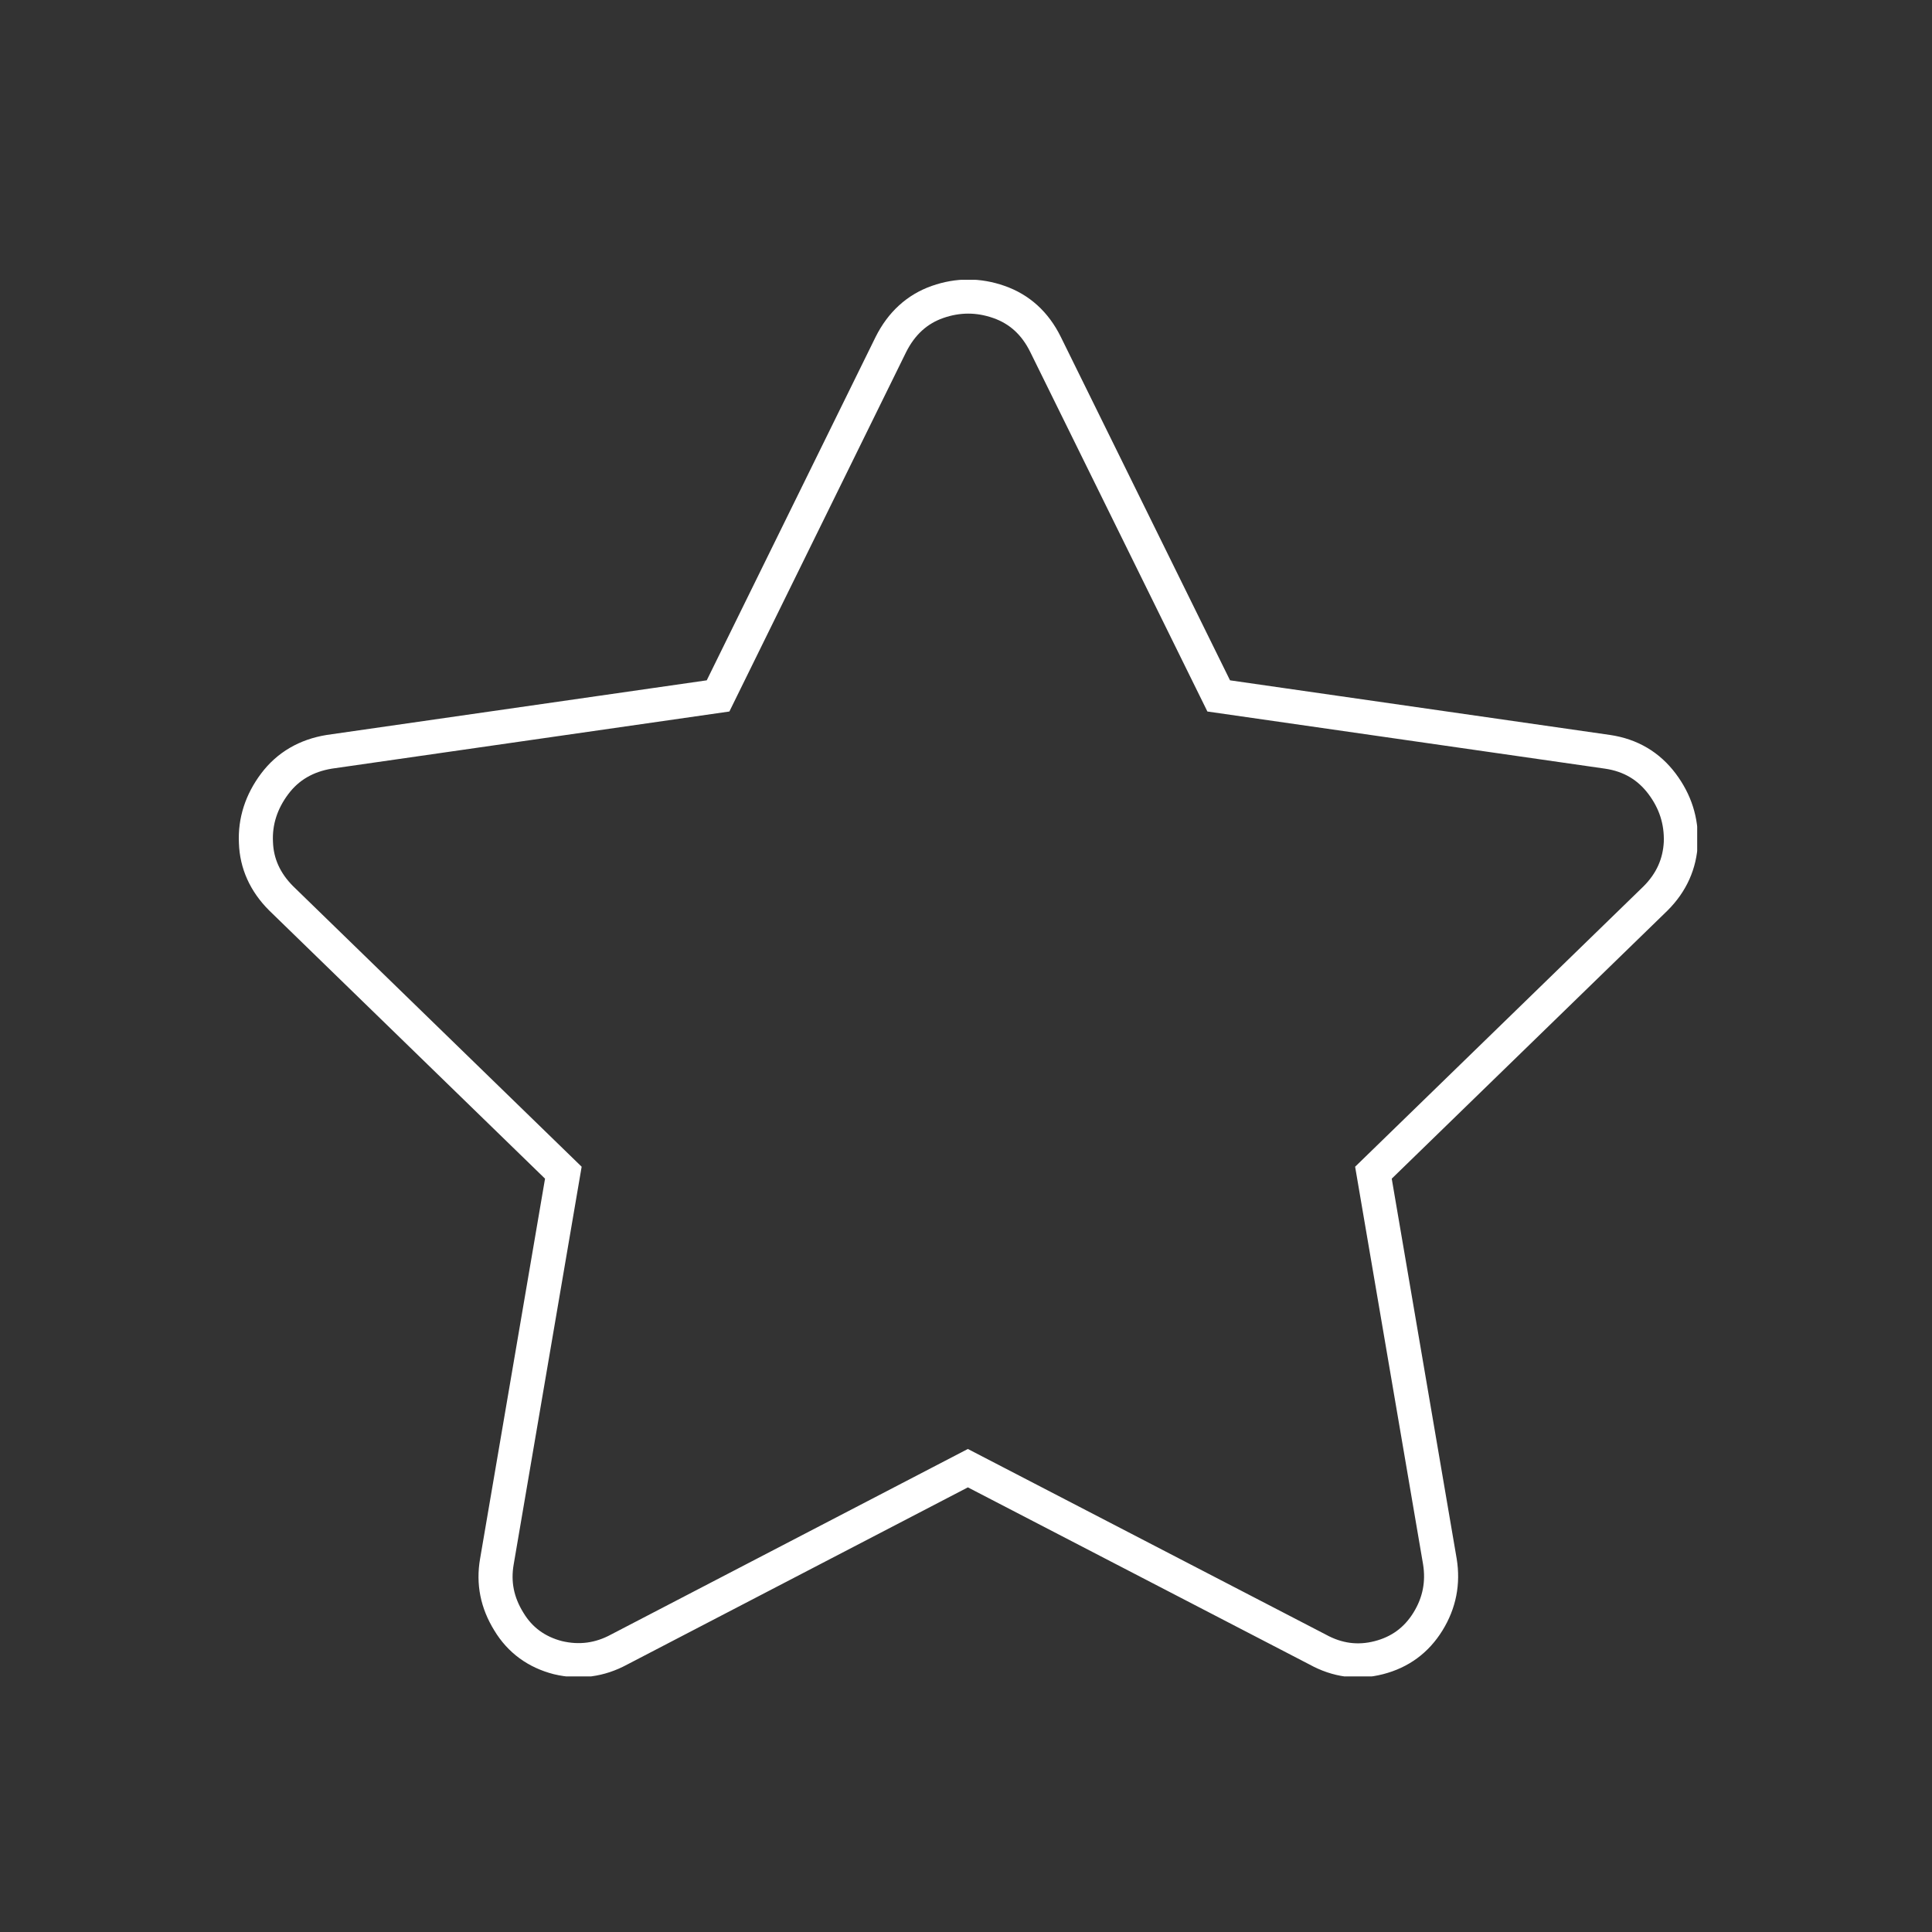 <?xml version="1.0" encoding="utf-8"?>
<!-- Generator: Adobe Illustrator 24.2.3, SVG Export Plug-In . SVG Version: 6.00 Build 0)  -->
<svg version="1.1" id="Layer_1" xmlns="http://www.w3.org/2000/svg" xmlns:xlink="http://www.w3.org/1999/xlink" x="0px" y="0px"
	 viewBox="0 0 56.69 56.69" style="enable-background:new 0 0 56.69 56.69;" xml:space="preserve">
<rect x="0" y="0" width="56.69" height="56.69" fill="#333333" stroke="none"/>
<style type="text/css">
	.st0{clip-path:url(#SVGID_2_);fill:none;stroke:#FFFFFF;}
</style>
<g>
	<defs>
		<rect id="SVGID_1_" x="7" y="8.21" width="42.8" height="40.98"/>
	</defs>
	<clipPath id="SVGID_2_">
		<use xlink:href="#SVGID_1_"  style="overflow:visible;"/>
	</clipPath>
	<path class="st0" d="M26.14,10.11c0.31-0.62,0.77-1.04,1.37-1.25c0.6-0.21,1.2-0.21,1.8,0c0.6,0.21,1.06,0.62,1.37,1.25l5.08,10.31
		l11.41,1.64c0.68,0.1,1.21,0.42,1.6,0.94c0.39,0.52,0.57,1.09,0.55,1.72c-0.03,0.62-0.27,1.17-0.74,1.64l-8.28,8.05l1.95,11.41
		c0.1,0.62-0.01,1.21-0.35,1.76c-0.34,0.55-0.82,0.9-1.44,1.06c-0.62,0.16-1.22,0.08-1.8-0.24L28.4,43.08L18.17,48.4
		c-0.57,0.31-1.17,0.39-1.8,0.24c-0.62-0.16-1.11-0.51-1.44-1.06c-0.34-0.55-0.46-1.13-0.35-1.76l1.95-11.41l-8.28-8.05
		c-0.47-0.47-0.72-1.02-0.74-1.64c-0.03-0.62,0.16-1.2,0.55-1.72c0.39-0.52,0.93-0.83,1.6-0.94l11.41-1.64L26.14,10.11z"/>
</g>
</svg>
